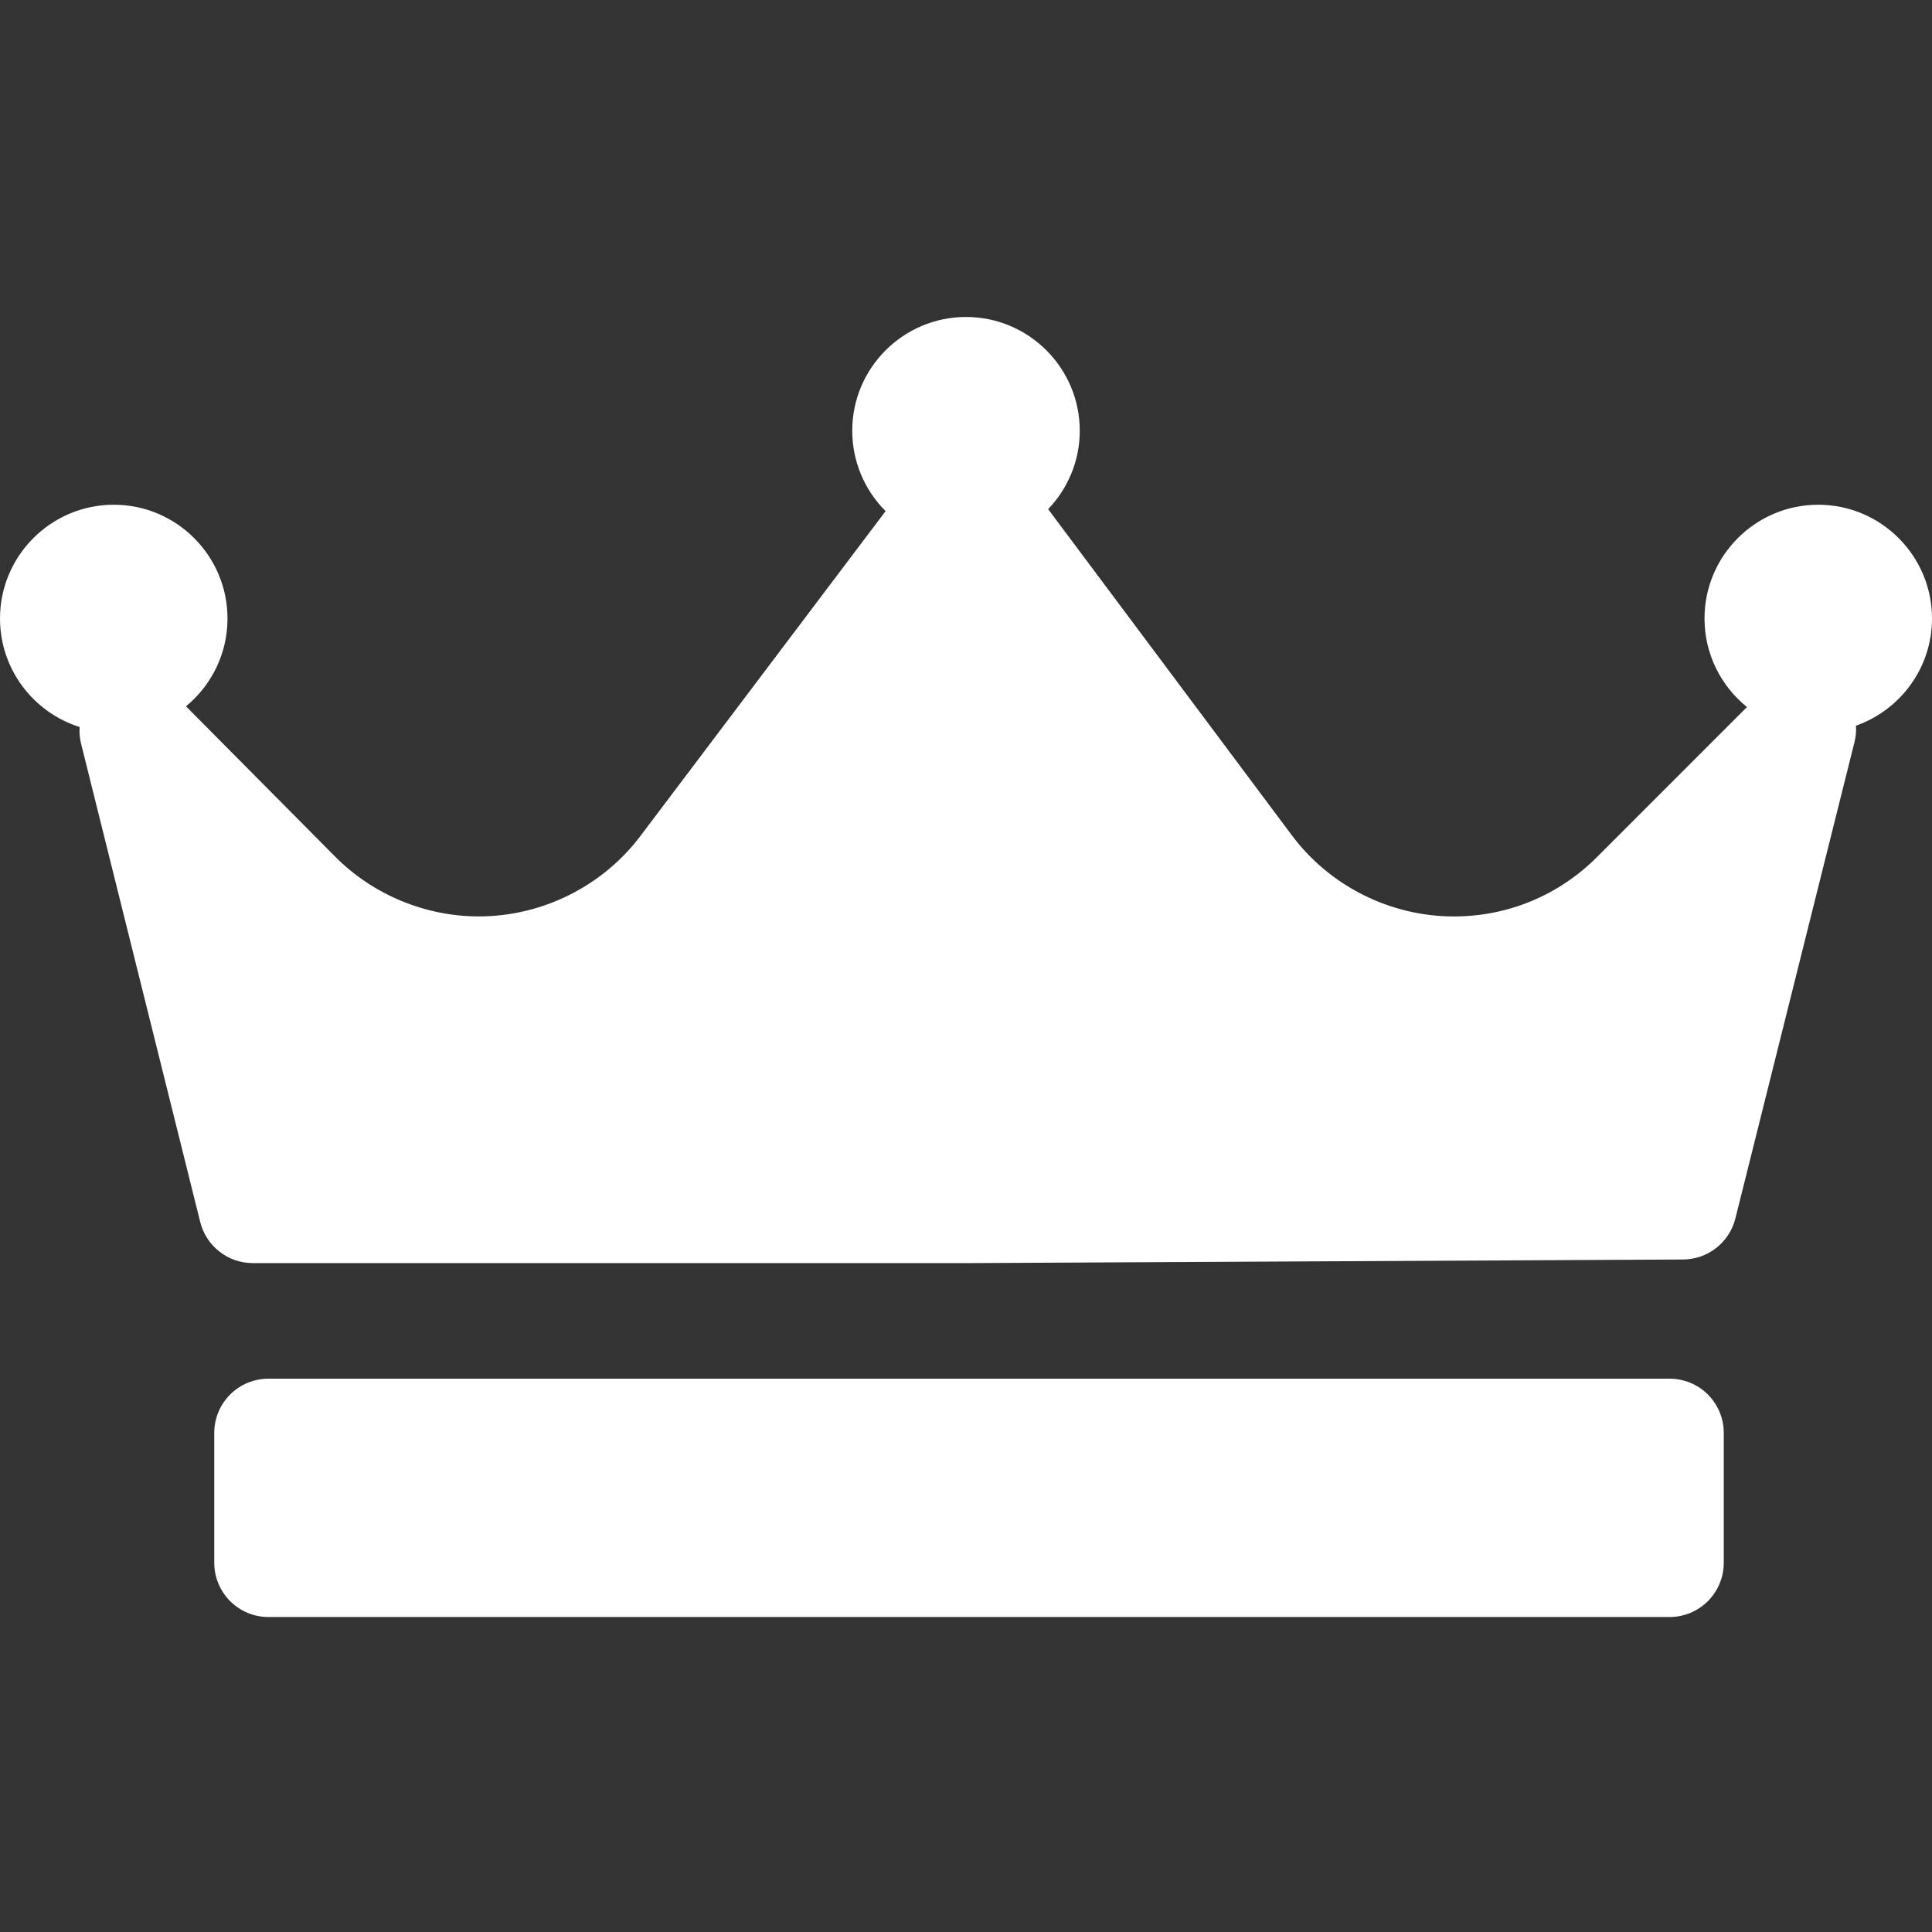 <svg width="60" height="60" viewBox="0 0 60 60" fill="none" xmlns="http://www.w3.org/2000/svg">
<rect x="0" y="0" width="60" height="60" fill="#333333" stroke="none"/>
<path d="M57.639 22.537C57.65 22.705 57.635 22.873 57.595 23.037L53.894 37.84C53.803 38.203 53.594 38.525 53.3 38.756C53.007 38.986 52.644 39.113 52.27 39.115L30.065 39.227H7.85C7.475 39.227 7.11 39.101 6.815 38.87C6.519 38.639 6.309 38.315 6.218 37.951L2.517 23.091C2.476 22.924 2.461 22.75 2.473 22.578C1.041 22.127 0 20.787 0 19.208C0 17.26 1.585 15.675 3.533 15.675C5.481 15.675 7.065 17.26 7.065 19.208C7.065 20.305 6.563 21.287 5.776 21.935L10.409 26.604C11.58 27.784 13.205 28.46 14.868 28.46C16.834 28.46 18.708 27.527 19.888 25.963L27.503 15.873C27.174 15.546 26.914 15.156 26.736 14.728C26.558 14.3 26.467 13.84 26.467 13.377C26.467 11.428 28.052 9.844 30 9.844C31.948 9.844 33.533 11.428 33.533 13.377C33.533 14.321 33.158 15.179 32.551 15.813C32.553 15.816 32.556 15.818 32.558 15.821L40.118 25.939C41.297 27.518 43.178 28.461 45.15 28.461C46.828 28.461 48.405 27.807 49.592 26.621L54.254 21.958C53.451 21.31 52.935 20.319 52.935 19.208C52.935 17.26 54.519 15.675 56.467 15.675C58.415 15.675 60 17.26 60 19.208C60 20.745 59.012 22.052 57.639 22.537ZM53.533 44.498C53.533 44.052 53.355 43.624 53.04 43.308C52.725 42.993 52.297 42.816 51.85 42.816H8.337C7.89 42.816 7.462 42.993 7.147 43.308C6.832 43.624 6.654 44.052 6.654 44.498V48.535C6.654 48.981 6.832 49.409 7.147 49.725C7.462 50.04 7.89 50.218 8.337 50.218H51.85C52.297 50.218 52.725 50.04 53.04 49.725C53.355 49.409 53.533 48.981 53.533 48.535V44.498Z" fill="white"/>
</svg>
